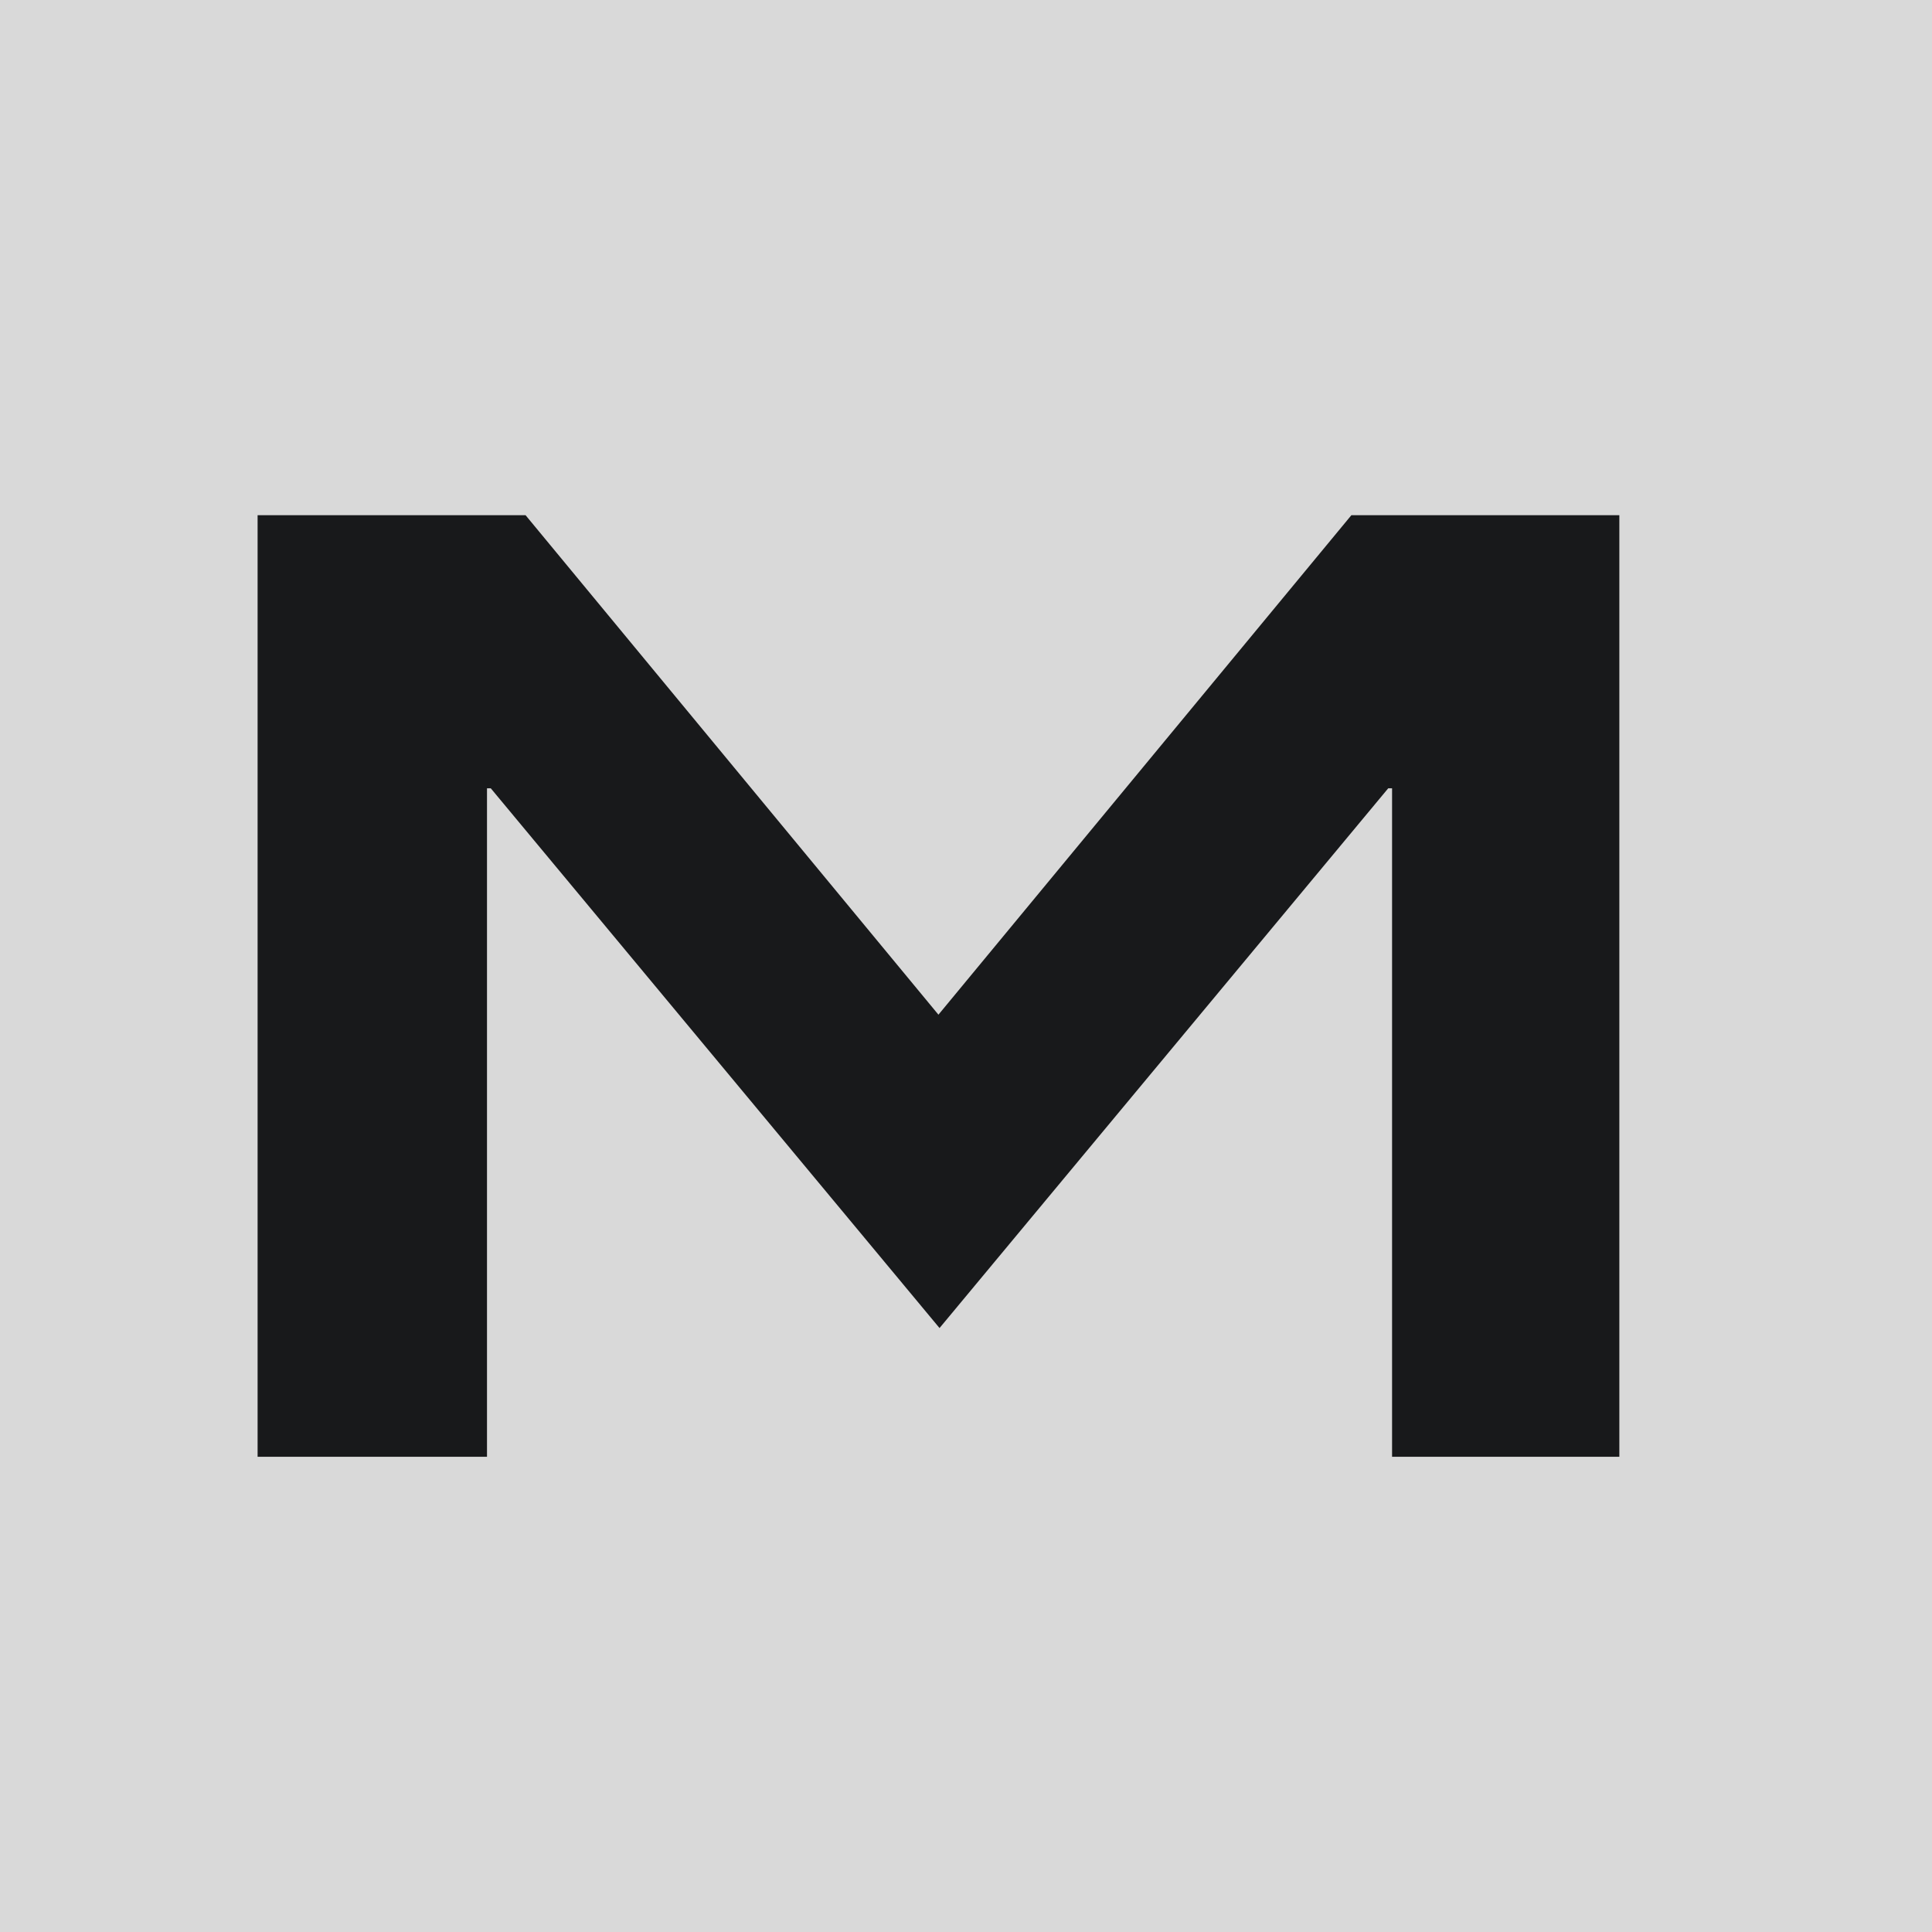 <?xml version="1.0" encoding="UTF-8"?> <svg xmlns="http://www.w3.org/2000/svg" width="30" height="30" viewBox="0 0 30 30" fill="none"> <rect width="30" height="30" fill="#D9D9D9"></rect> <path d="M21.616 22.621V12.241H21.556L14.589 20.622L7.621 12.241H7.562V22.621H4V8H8.161L14.572 15.756L20.984 8H25.145V22.621H21.616Z" fill="#18191B"></path> </svg> 